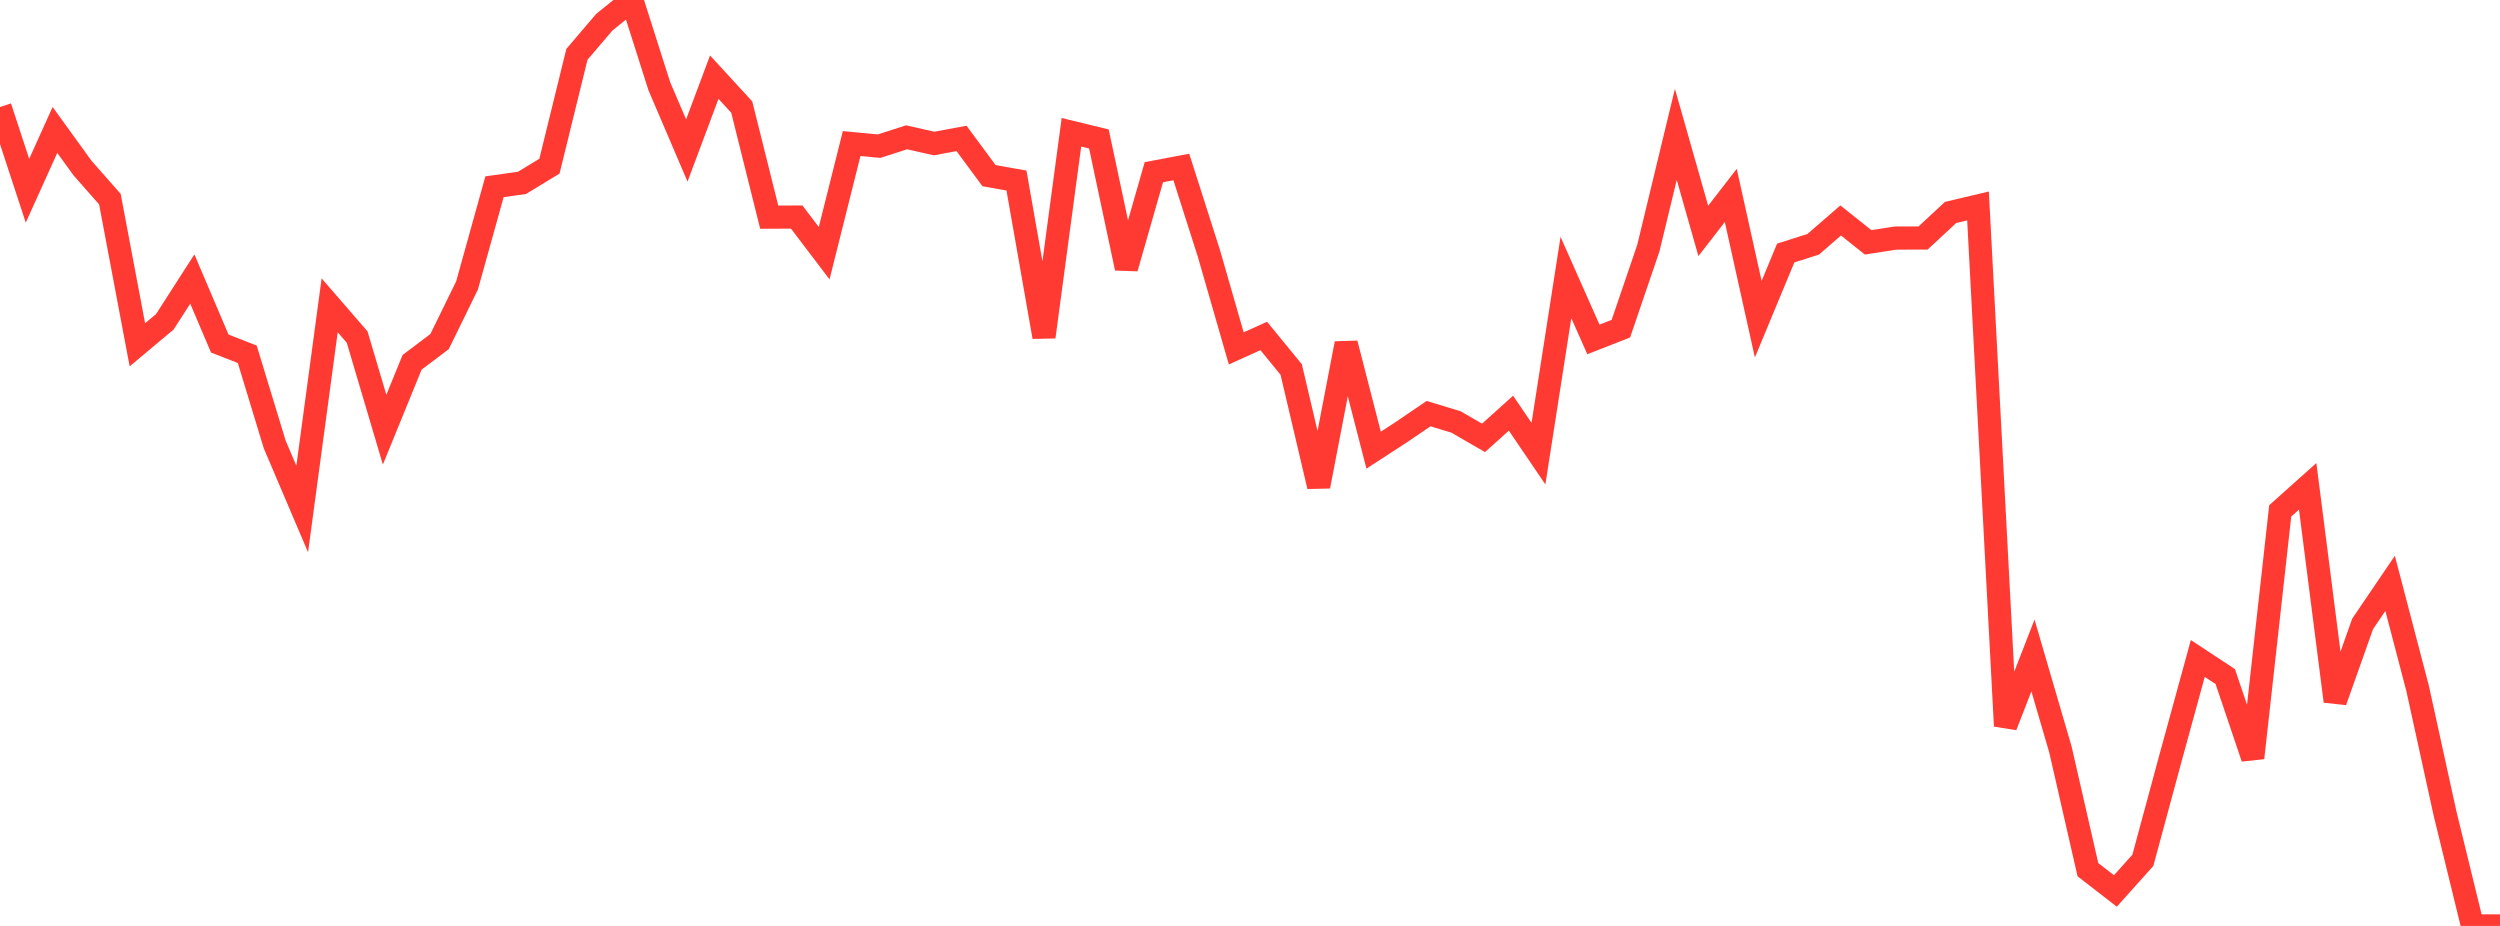 <?xml version="1.0" standalone="no"?>
<!DOCTYPE svg PUBLIC "-//W3C//DTD SVG 1.1//EN" "http://www.w3.org/Graphics/SVG/1.1/DTD/svg11.dtd">

<svg width="135" height="50" viewBox="0 0 135 50" preserveAspectRatio="none" 
  xmlns="http://www.w3.org/2000/svg"
  xmlns:xlink="http://www.w3.org/1999/xlink">


<polyline points="0.0, 5.779 1.484, 10.3 2.967, 7.017 4.451, 9.069 5.934, 10.753 7.418, 18.619 8.901, 17.377 10.385, 15.067 11.868, 18.551 13.352, 19.131 14.835, 24.002 16.319, 27.486 17.802, 16.487 19.286, 18.201 20.769, 23.203 22.253, 19.565 23.736, 18.447 25.22, 15.415 26.703, 10.084 28.187, 9.876 29.67, 8.974 31.154, 2.933 32.637, 1.194 34.121, 0.0 35.604, 4.657 37.088, 8.127 38.571, 4.167 40.055, 5.784 41.538, 11.727 43.022, 11.721 44.505, 13.672 45.989, 7.752 47.473, 7.893 48.956, 7.414 50.44, 7.75 51.923, 7.475 53.407, 9.485 54.89, 9.749 56.374, 18.194 57.857, 7.143 59.341, 7.505 60.824, 14.481 62.308, 9.299 63.791, 9.018 65.275, 13.665 66.758, 18.813 68.242, 18.142 69.725, 19.954 71.209, 26.263 72.692, 18.547 74.176, 24.309 75.659, 23.345 77.143, 22.336 78.626, 22.787 80.11, 23.645 81.593, 22.311 83.077, 24.497 84.56, 14.985 86.044, 18.329 87.527, 17.749 89.011, 13.399 90.495, 7.255 91.978, 12.47 93.462, 10.554 94.945, 17.237 96.429, 13.663 97.912, 13.192 99.396, 11.905 100.879, 13.086 102.363, 12.856 103.846, 12.854 105.33, 11.473 106.813, 11.122 108.297, 39.204 109.78, 35.395 111.264, 40.477 112.747, 46.962 114.231, 48.112 115.714, 46.458 117.198, 40.971 118.681, 35.558 120.165, 36.535 121.648, 40.927 123.132, 27.588 124.615, 26.262 126.099, 37.868 127.582, 33.689 129.066, 31.502 130.549, 37.166 132.033, 43.932 133.516, 50.0 135.0, 50.0" fill="none" stroke="#ff3a33" stroke-width="1.25"/>

</svg>